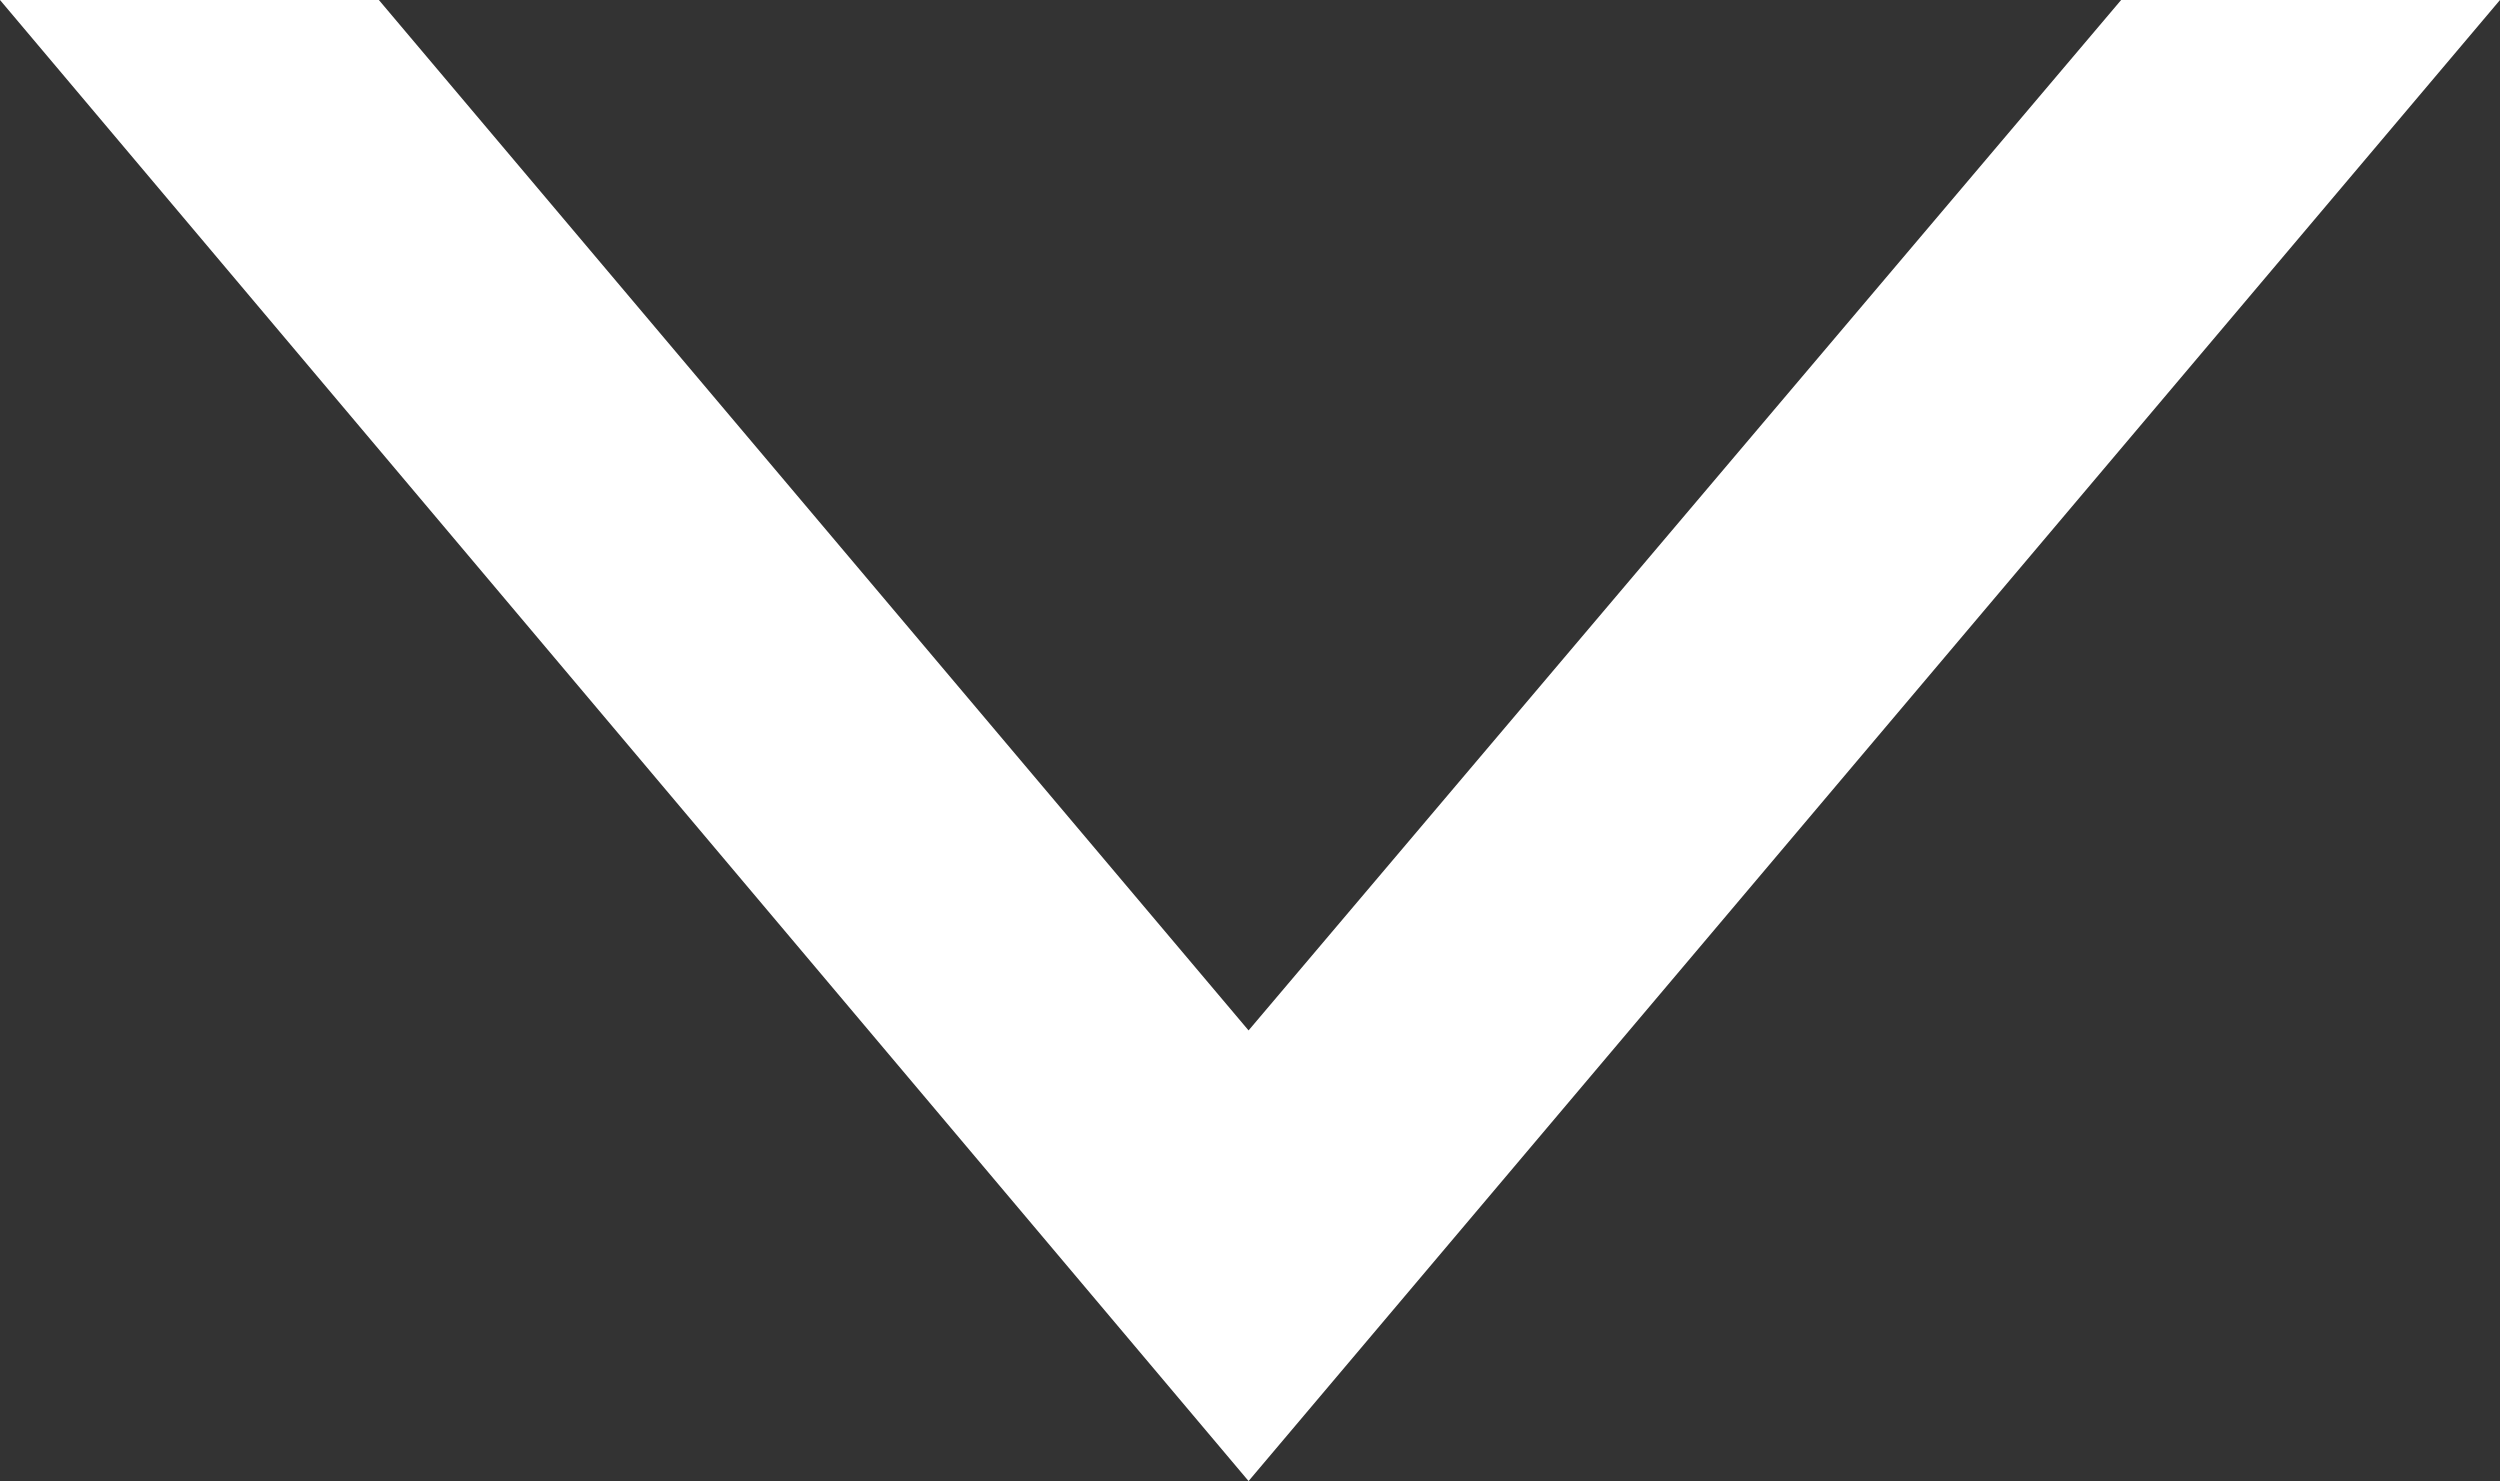 <?xml version="1.0" encoding="UTF-8"?>
<svg id="_レイヤー_2" data-name="レイヤー 2" xmlns="http://www.w3.org/2000/svg" viewBox="0 0 87.1 51.6">
  <rect x="0" y="0" width="87.1" height="51.6" fill="#333333" stroke="none"/>
  <defs>
    <style>
      .cls-1 {
        fill: #fff;
      }
    </style>
  </defs>
  <g id="_レイヤー_1-2" data-name="レイヤー 1">
    <g id="_レイヤー_1-3" data-name=" レイヤー 1">
      <polygon class="cls-1" points="80.5 0 73.9 0 43.5 35.9 13.2 0 6.6 0 0 0 43.5 51.6 87.1 0 80.5 0"/>
    </g>
  </g>
</svg>